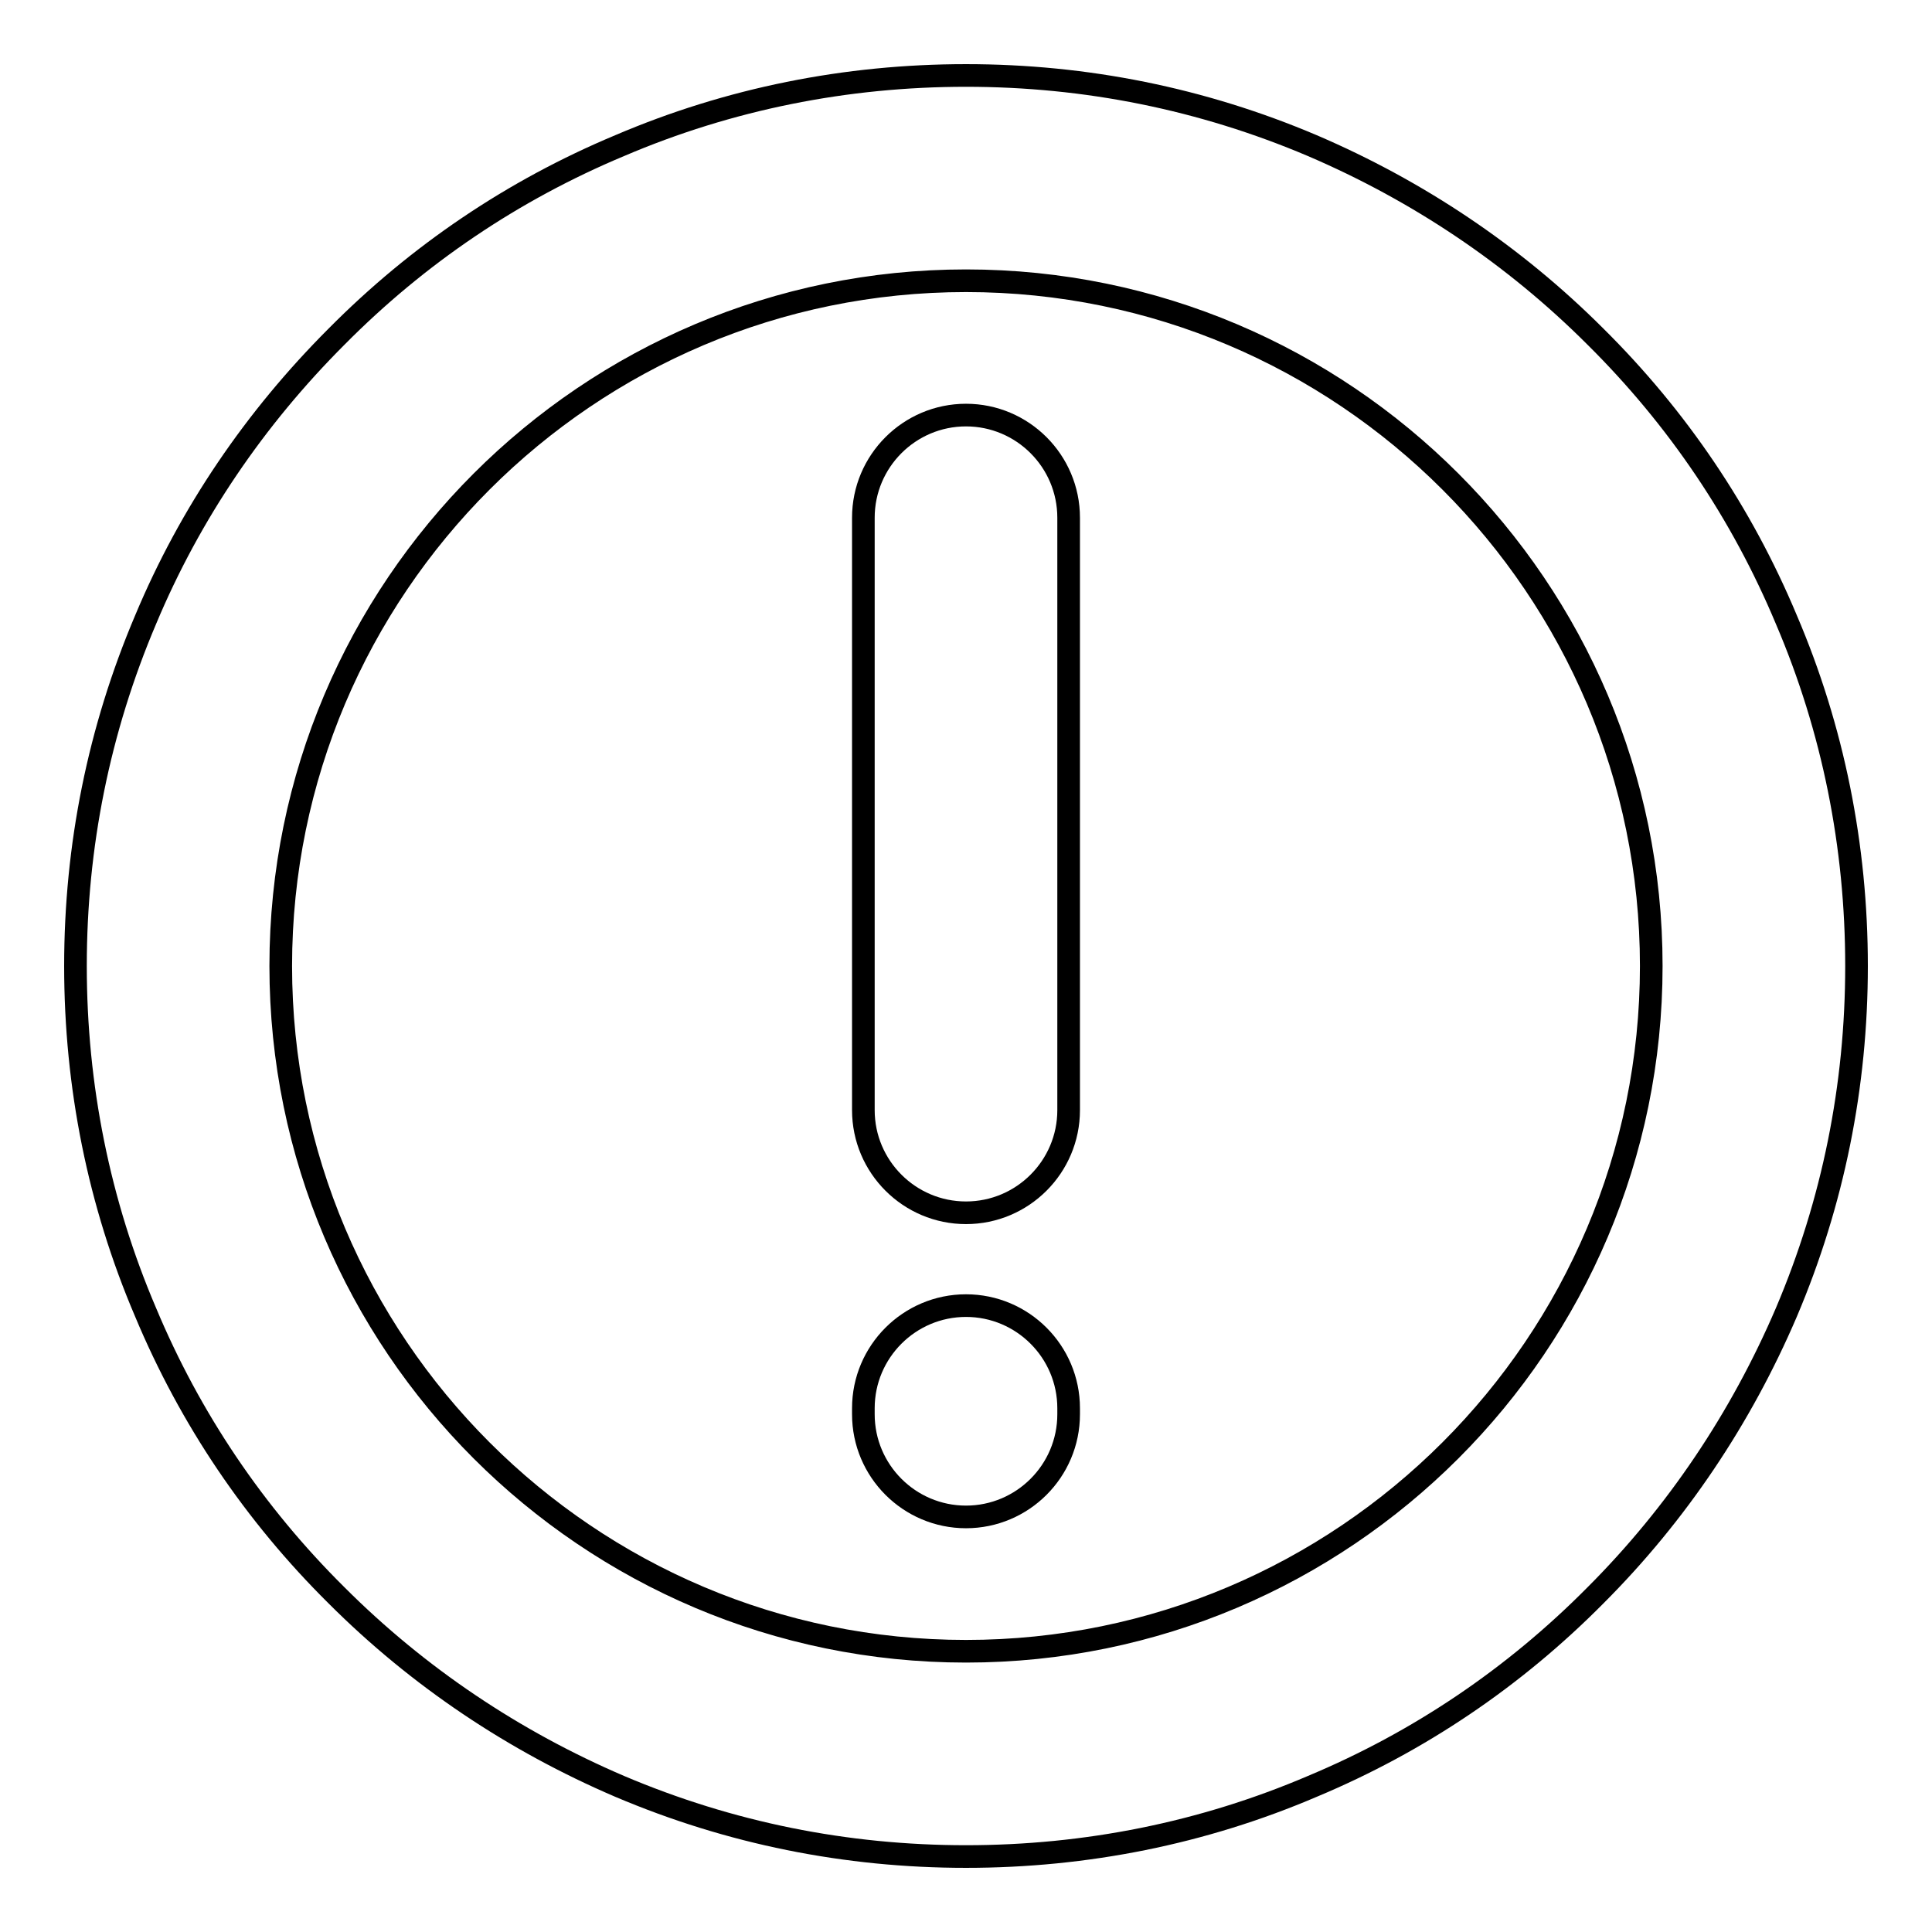<?xml version="1.0" encoding="utf-8"?>
<!-- Svg Vector Icons : http://www.onlinewebfonts.com/icon -->
<!DOCTYPE svg PUBLIC "-//W3C//DTD SVG 1.1//EN" "http://www.w3.org/Graphics/SVG/1.1/DTD/svg11.dtd">
<svg version="1.1" xmlns="http://www.w3.org/2000/svg" xmlns:xlink="http://www.w3.org/1999/xlink" x="0px" y="0px" viewBox="0 0 256 256" enable-background="new 0 0 256 256" xml:space="preserve">
<g><g><path stroke-width="3" fill-opacity="0" stroke="#000000"  d="M236.7,82.1c-5.9-14.1-14.4-26.7-25.3-37.5c-10.8-10.8-23.5-19.3-37.5-25.3c-14.6-6.2-30-9.3-45.9-9.3s-31.4,3.1-45.9,9.3C68,25.2,55.4,33.7,44.6,44.6C33.8,55.4,25.2,68,19.3,82.1c-6.2,14.6-9.3,30-9.3,45.9s3.1,31.4,9.3,45.9c5.9,14.1,14.4,26.7,25.3,37.5c10.8,10.8,23.5,19.3,37.5,25.3c14.6,6.2,30,9.3,45.9,9.3s31.4-3.1,45.9-9.3c14.1-5.9,26.7-14.4,37.5-25.3c10.8-10.8,19.3-23.5,25.3-37.5c6.2-14.6,9.3-30,9.3-45.9S242.9,96.6,236.7,82.1L236.7,82.1z M128,218.8c-50.1,0-90.8-40.7-90.8-90.8S77.9,37.2,128,37.2s90.8,40.7,90.8,90.8S178.1,218.8,128,218.8L128,218.8z"/><path stroke-width="3" fill-opacity="0" stroke="#000000"  d="M128,55c-7.5,0-13.6,6.1-13.6,13.6v78.5c0,7.5,6.1,13.6,13.6,13.6c7.5,0,13.6-6.1,13.6-13.6V68.6C141.6,61.1,135.5,55,128,55L128,55z"/><path stroke-width="3" fill-opacity="0" stroke="#000000"  d="M128,173c-7.5,0-13.6,6.1-13.6,13.6v0.8c0,7.5,6.1,13.6,13.6,13.6c7.5,0,13.6-6.1,13.6-13.6v-0.8C141.6,179.1,135.5,173,128,173L128,173z"/></g></g>
</svg>